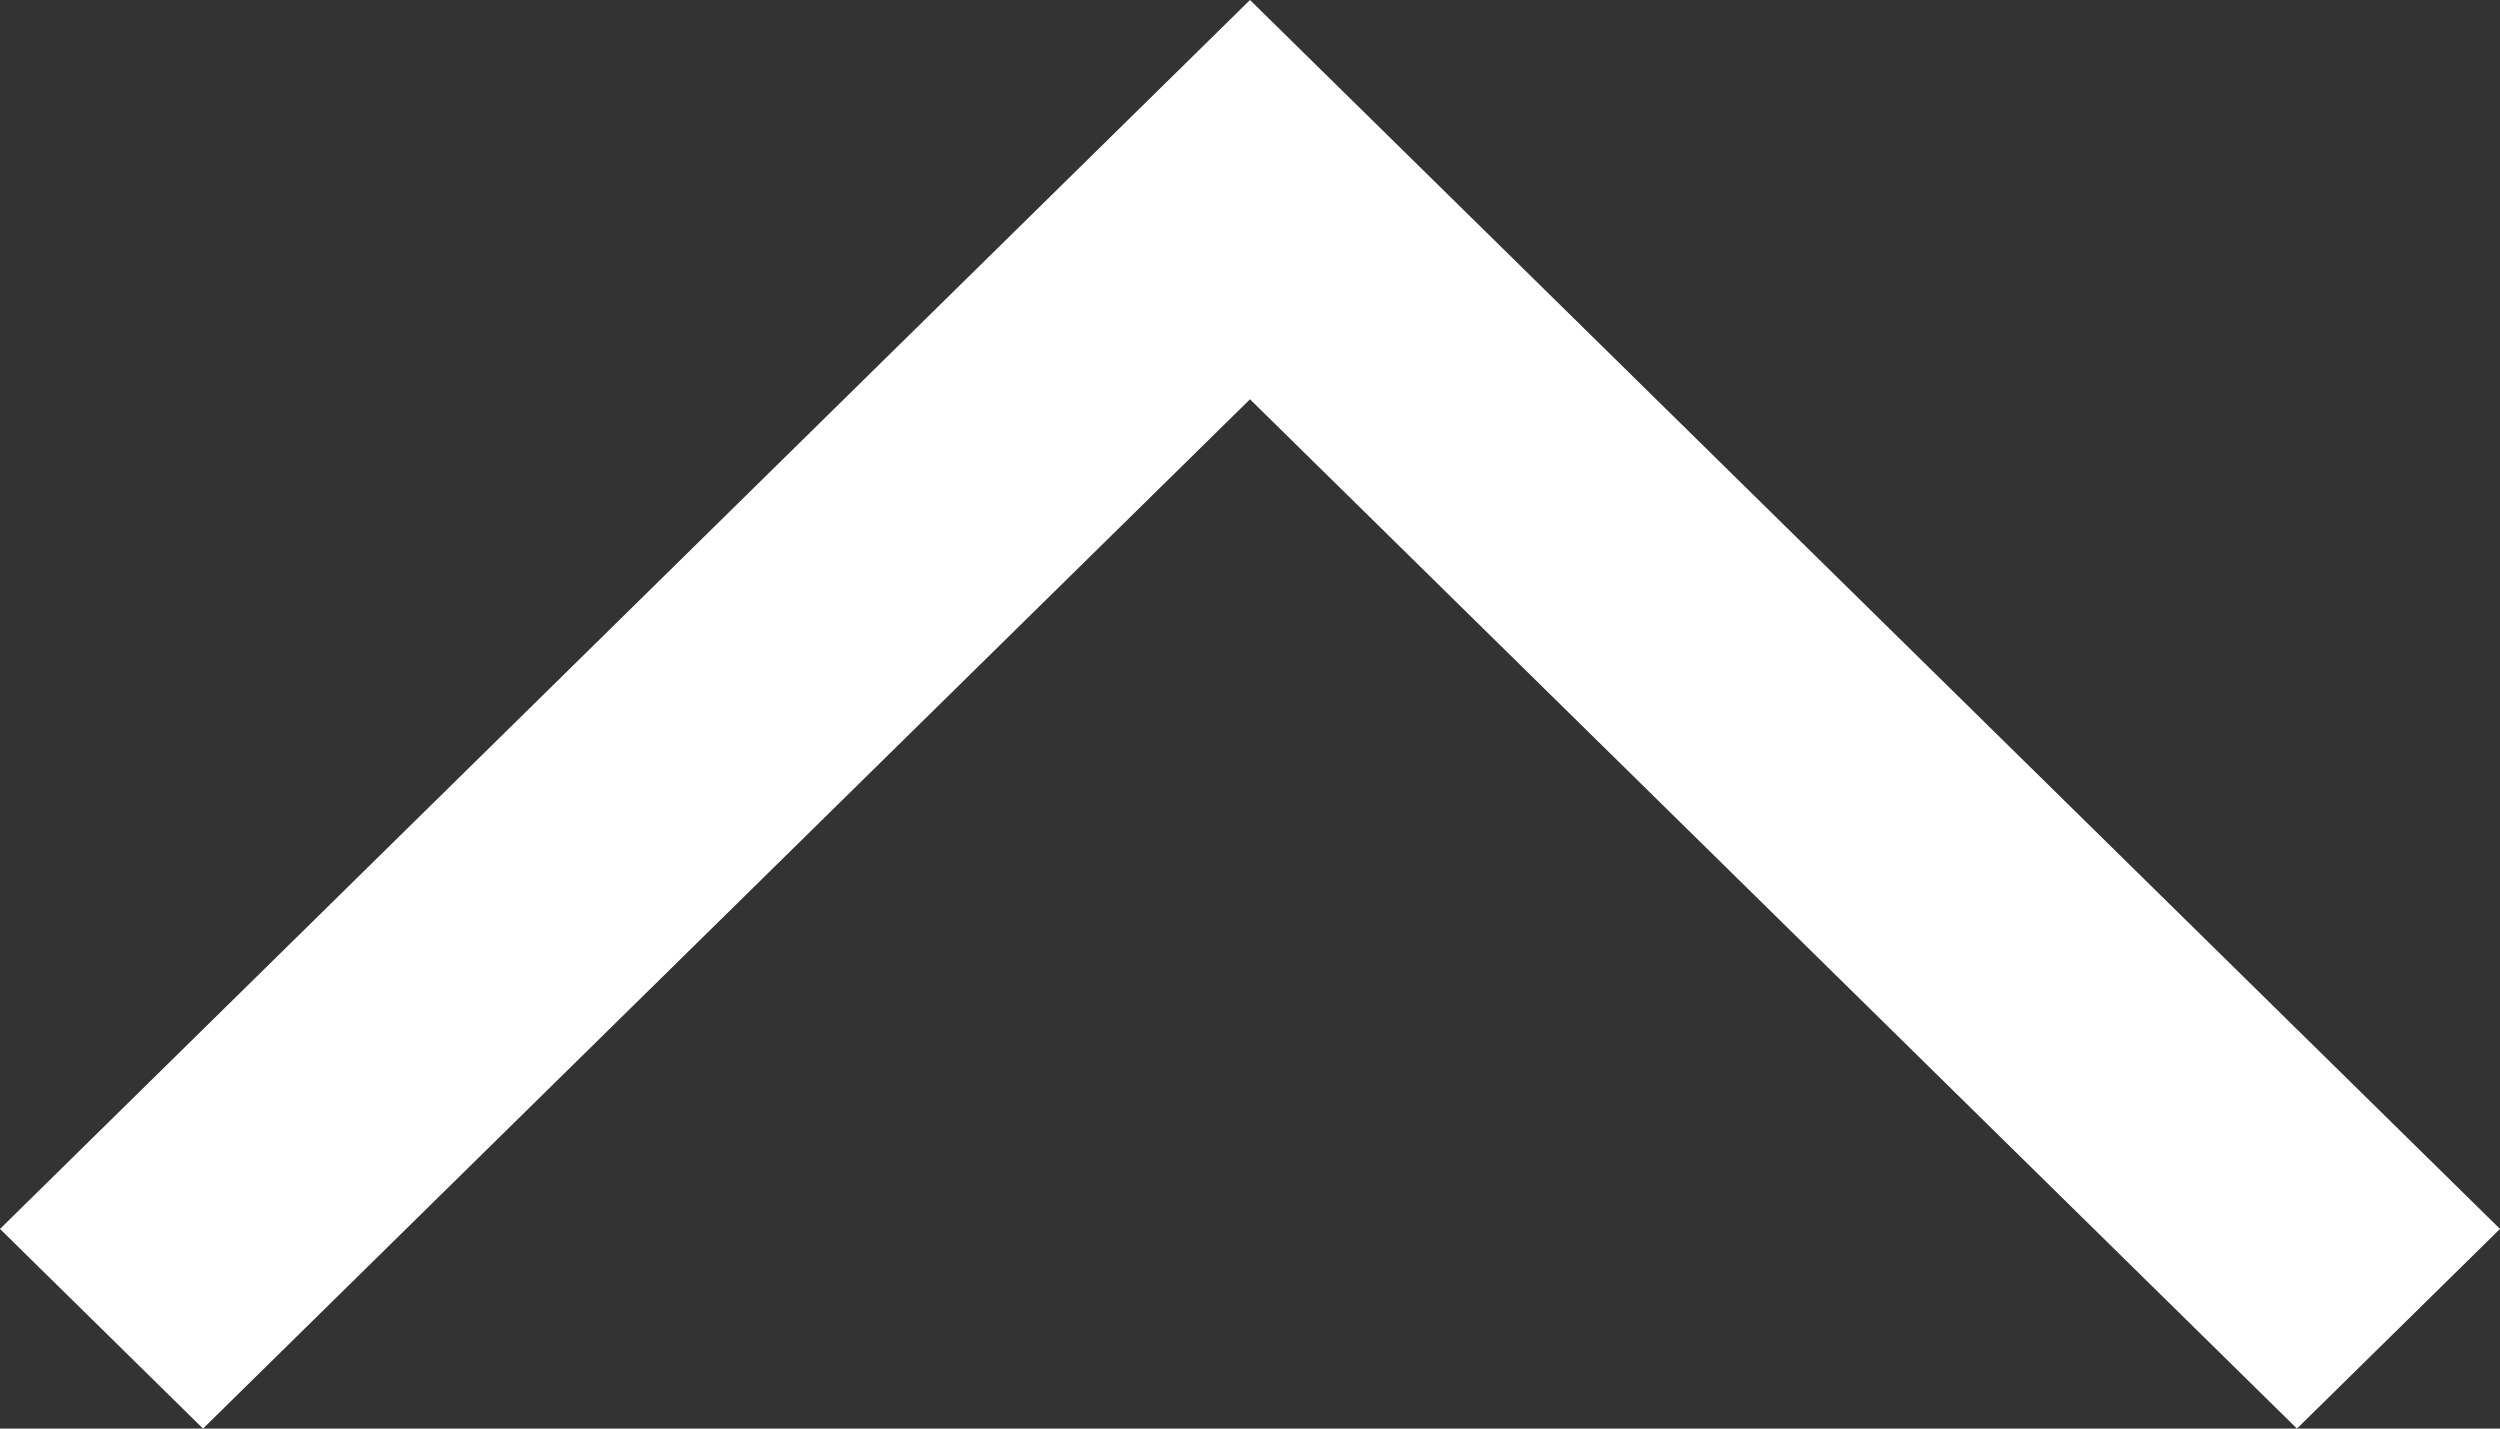 <svg width="14" height="8" viewBox="0 0 14 8" fill="none" xmlns="http://www.w3.org/2000/svg">
<rect x="0" y="0" width="14" height="8" fill="#333333" stroke="none"/>
<path fill-rule="evenodd" clip-rule="evenodd" d="M7 2.236L1.137 8L1.33297e-08 6.882L7 8.34742e-08L14 6.882L12.863 8L7 2.236Z" fill="white"/>
</svg>
